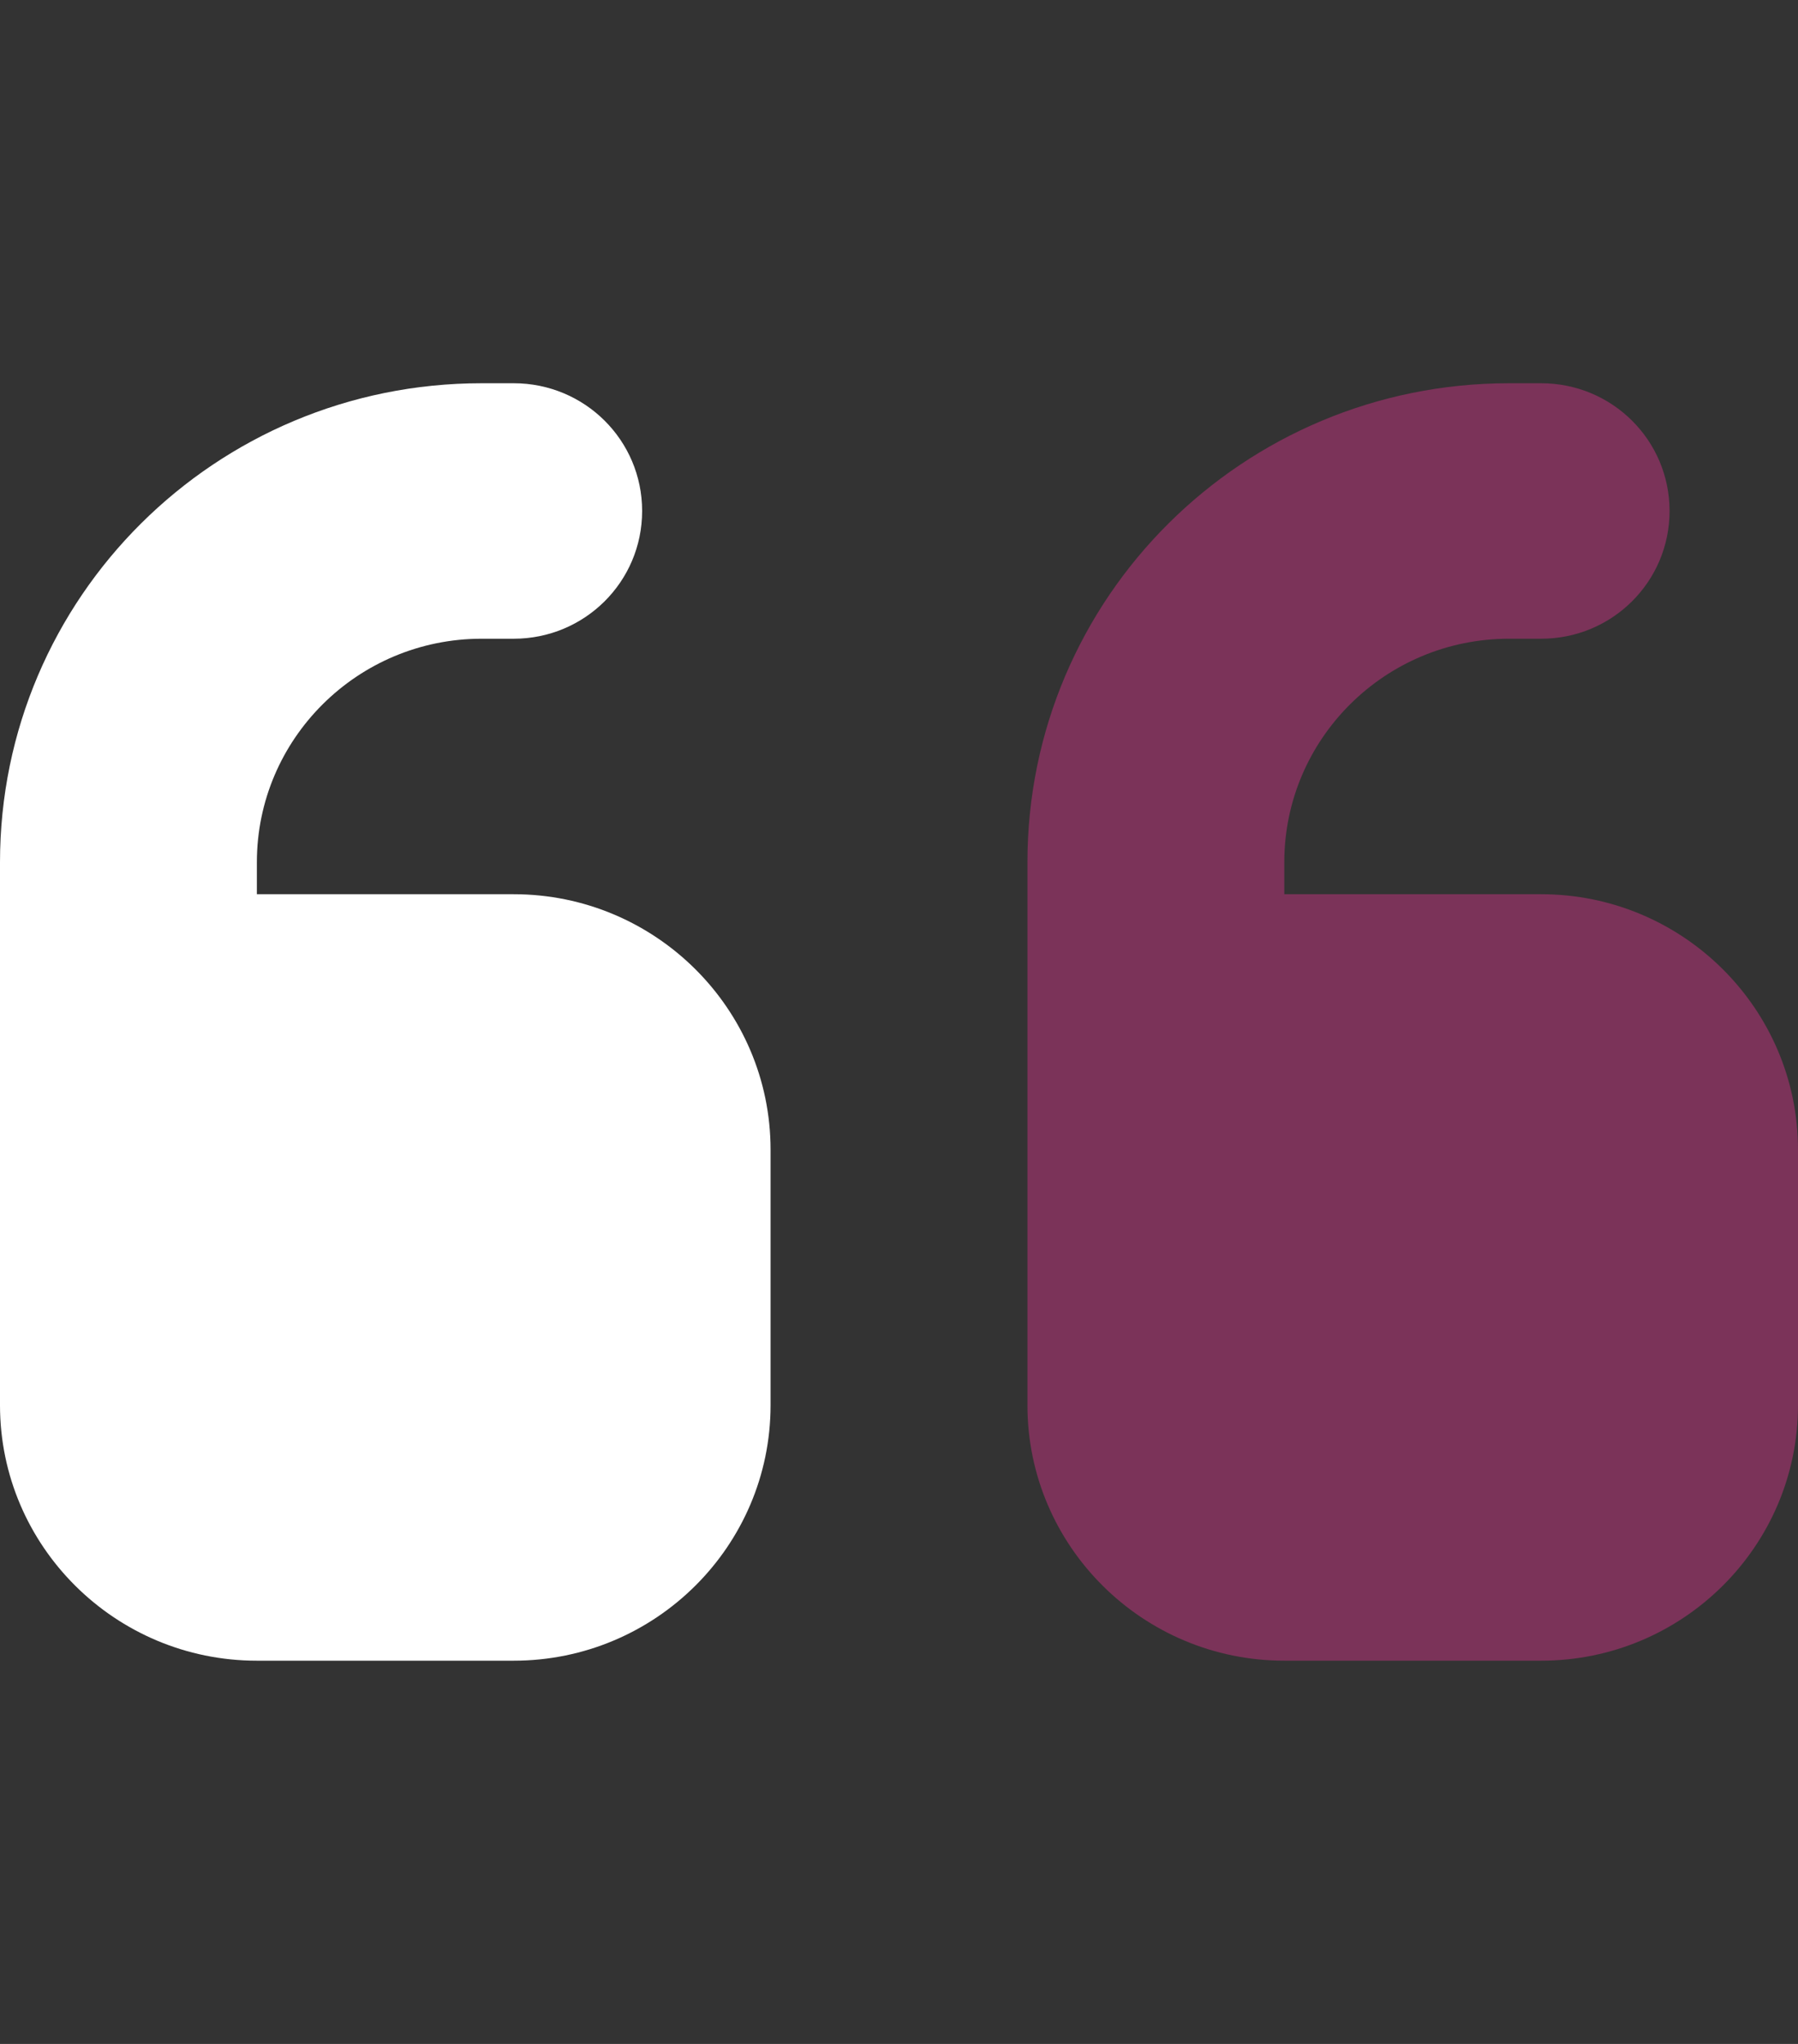 <svg width="44" height="50" viewBox="0 0 44 50" fill="none" xmlns="http://www.w3.org/2000/svg">
<rect x="0" y="0" width="44" height="50" fill="#333333" stroke="none"/>
<path opacity="0.4" d="M25.143 21.094V28.125V31.25V34.375C25.143 37.822 27.962 40.625 31.429 40.625H37.715C41.181 40.625 44 37.822 44 34.375V28.125C44 24.678 41.181 21.875 37.715 21.875H31.429V21.094C31.429 18.076 33.894 15.625 36.929 15.625H37.715C39.453 15.625 40.857 14.229 40.857 12.5C40.857 10.771 39.453 9.375 37.715 9.375H36.929C30.417 9.375 25.143 14.619 25.143 21.094Z" fill="#E63491"/>
<path d="M11.786 9.375C5.274 9.375 0 14.619 0 21.094V28.125V31.25V34.375C0 37.822 2.819 40.625 6.286 40.625H12.571C16.038 40.625 18.857 37.822 18.857 34.375V28.125C18.857 24.678 16.038 21.875 12.571 21.875H6.286V21.094C6.286 18.076 8.751 15.625 11.786 15.625H12.571C14.31 15.625 15.714 14.229 15.714 12.5C15.714 10.771 14.31 9.375 12.571 9.375H11.786Z" fill="white"/>
</svg>
